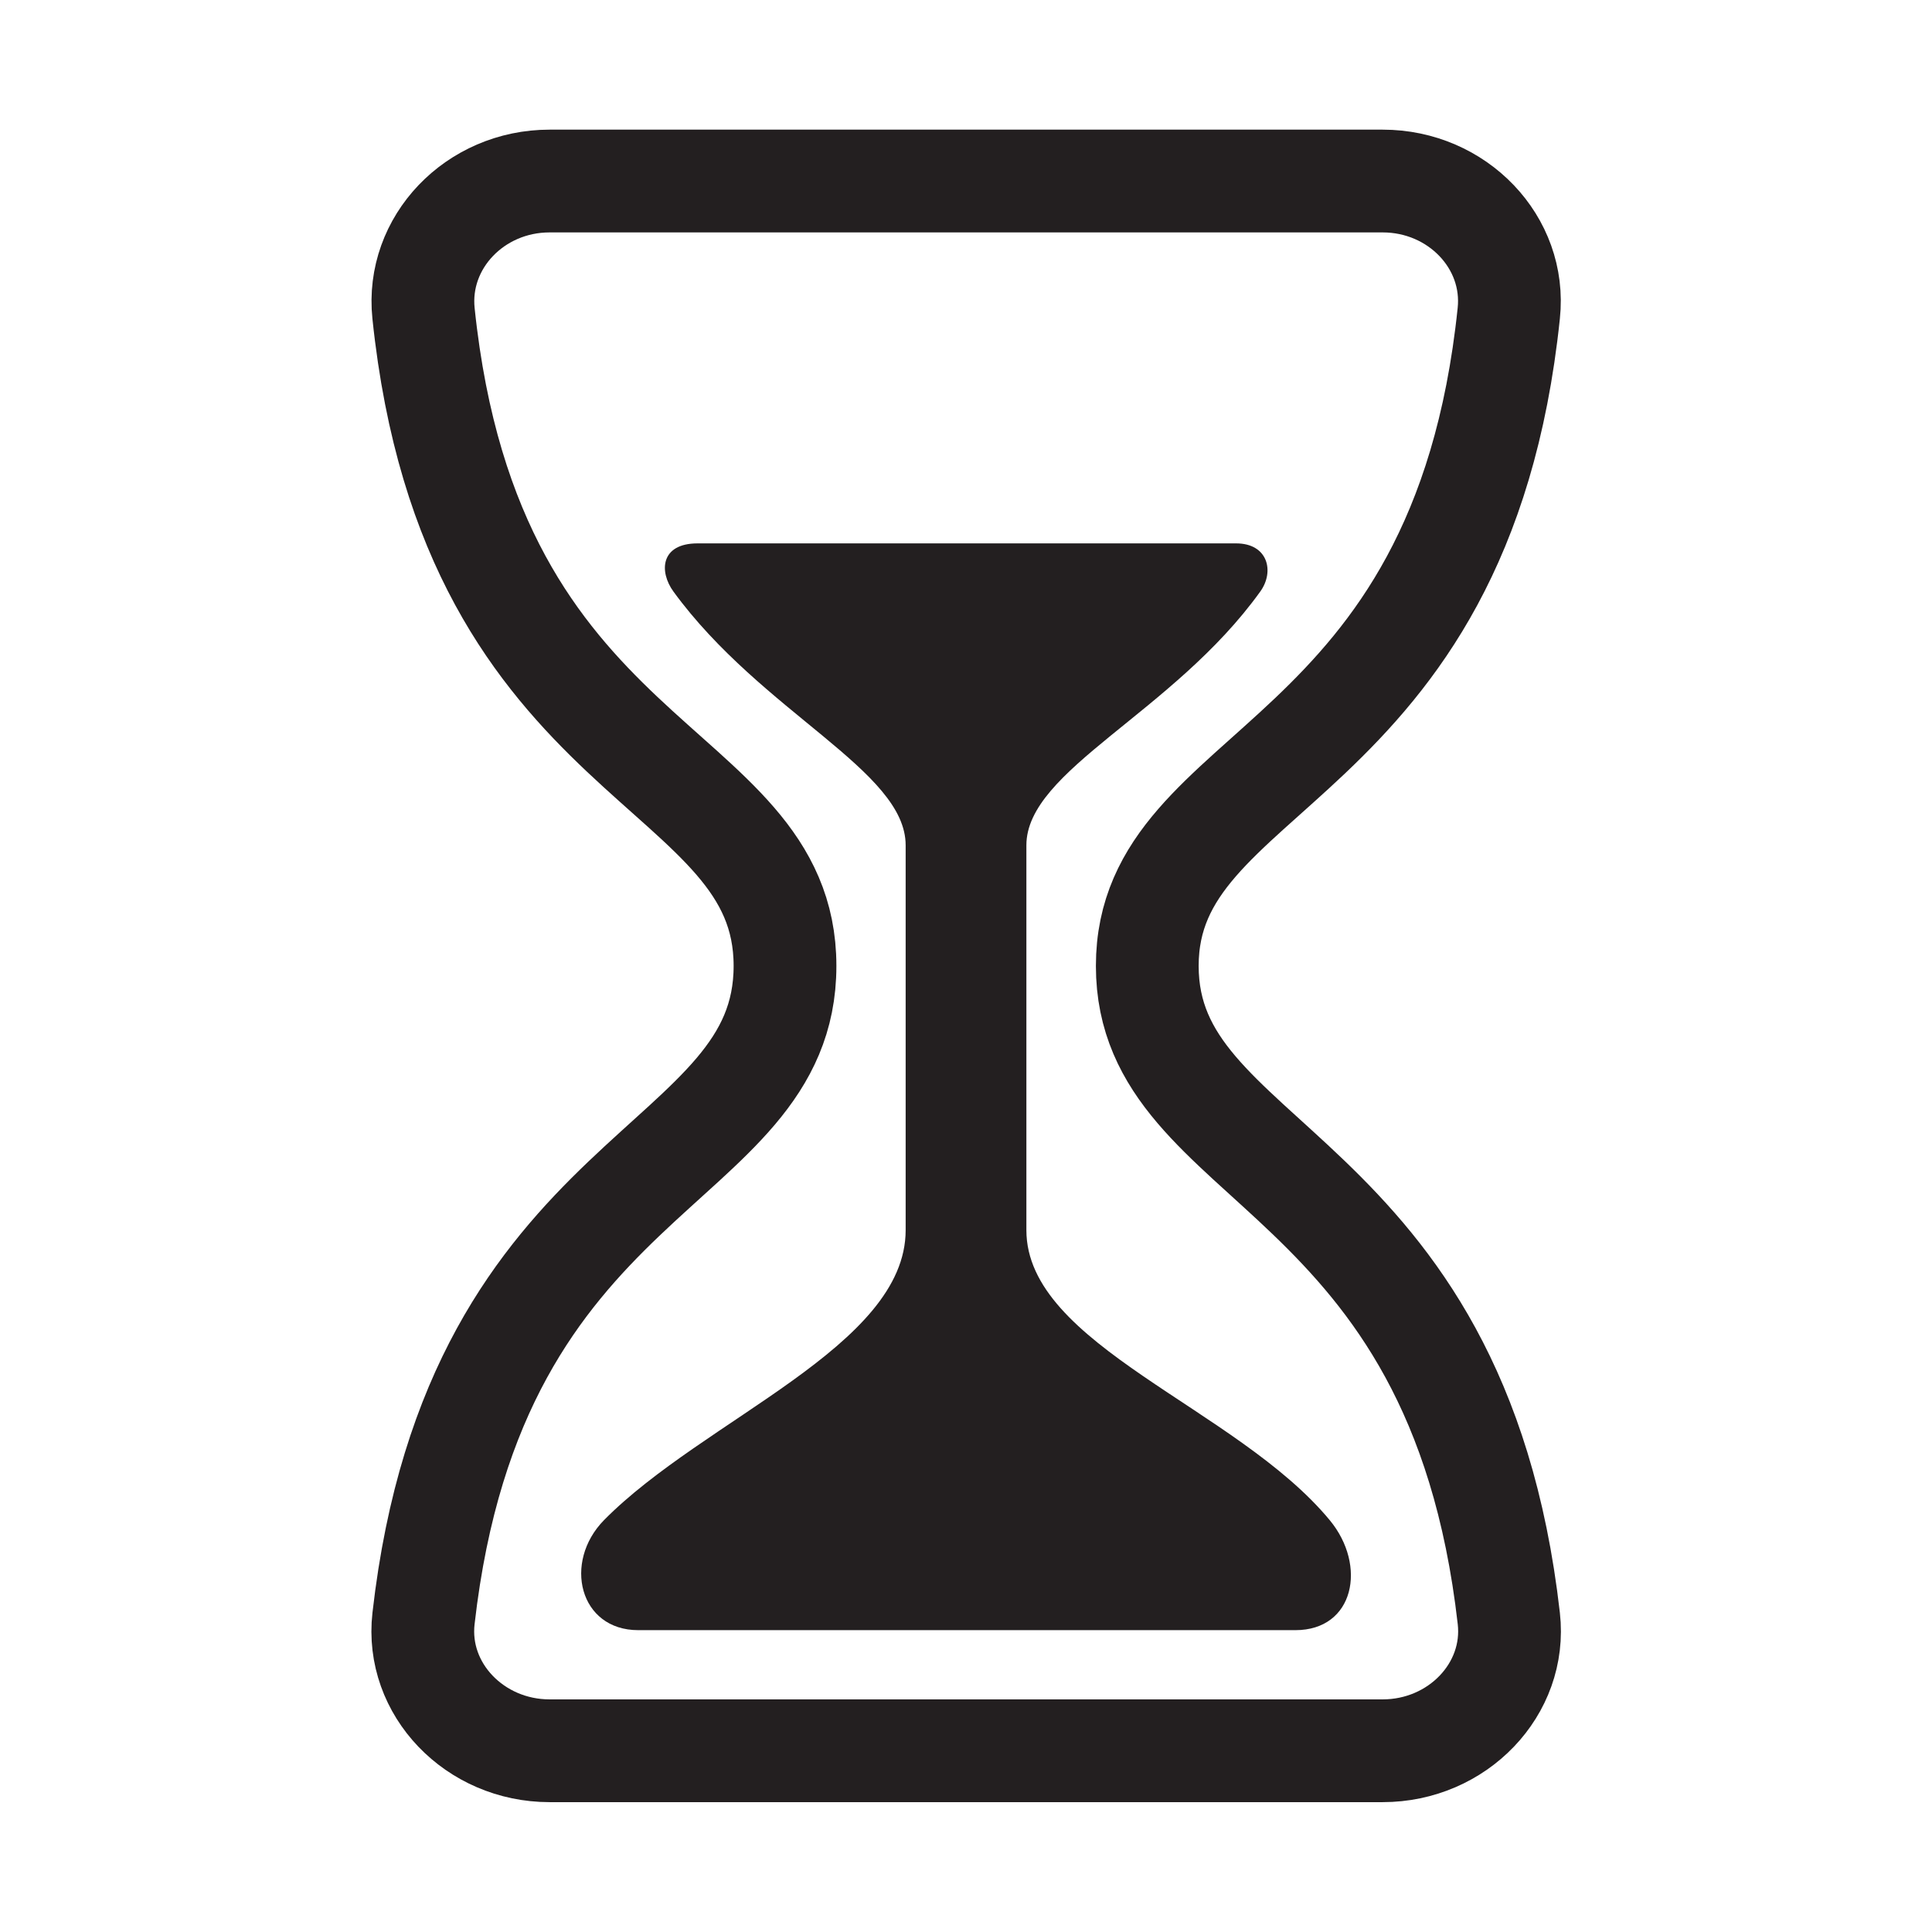 <?xml version="1.0" encoding="UTF-8"?> <svg xmlns="http://www.w3.org/2000/svg" width="47" height="47" viewBox="0 0 47 47" fill="none"> <path d="M13.37 42.591H33.637C35.455 42.591 36.9 41.096 36.705 39.373C35.443 28.271 27.91 28.455 27.91 23.498C27.91 18.541 35.539 18.816 36.704 7.622C36.888 5.898 35.455 4.404 33.637 4.404H13.37C11.552 4.404 10.123 5.898 10.303 7.622C11.468 18.816 19.097 18.449 19.097 23.498C19.097 28.546 11.564 28.271 10.303 39.373C10.107 41.096 11.552 42.591 13.37 42.591Z" stroke="#231F20" stroke-width="2.5" stroke-linecap="round" stroke-linejoin="round"></path> <path d="M31.514 39.657H15.526C14.094 39.657 13.69 38.004 14.694 36.98C17.125 34.516 22.032 32.752 22.032 29.926V20.563C22.032 18.741 18.544 17.35 16.385 14.394C16.029 13.907 16.065 13.219 16.97 13.219H30.072C30.844 13.219 31.011 13.901 30.66 14.389C28.533 17.35 24.969 18.731 24.969 20.563V29.926C24.969 32.729 30.083 34.24 32.35 36.983C33.263 38.088 32.944 39.657 31.514 39.657Z" fill="#231F20"></path> </svg> 
